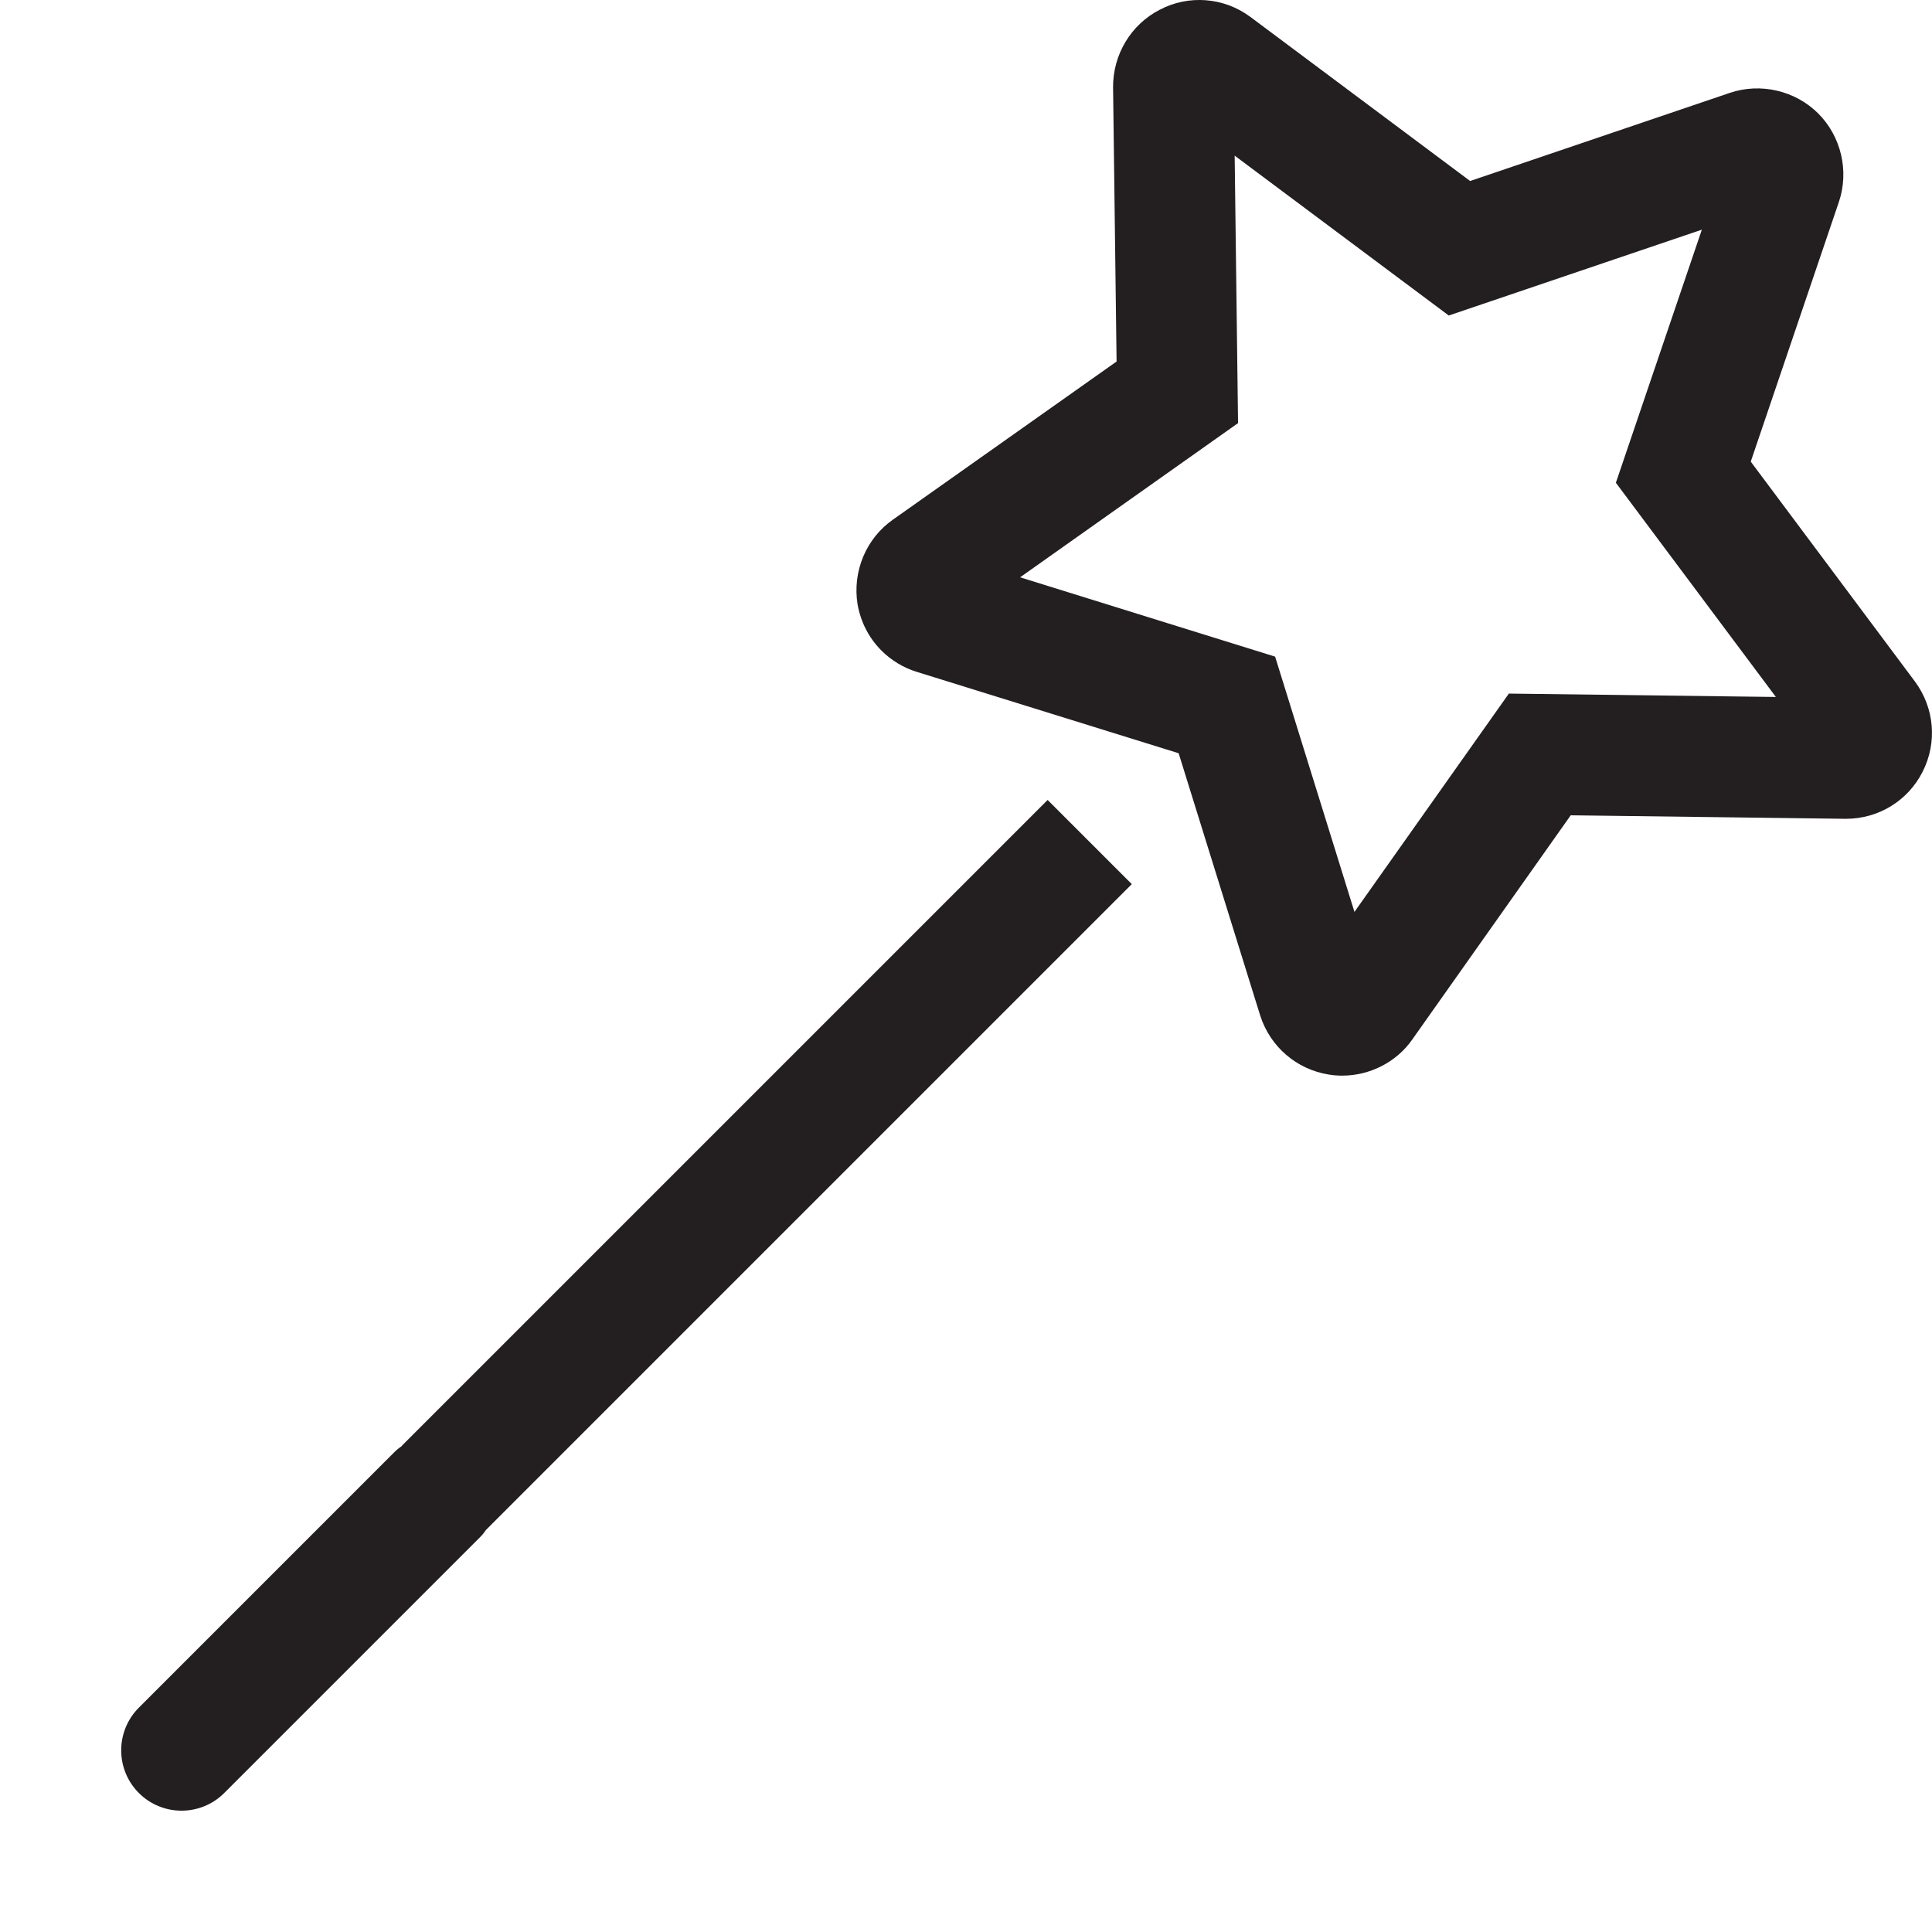 <?xml version="1.0" encoding="utf-8"?>
<svg xmlns="http://www.w3.org/2000/svg" data-name="Layer 1" id="Layer_1" viewBox="0 0 160 160">
  <defs>
    <style>
      .cls-1 {
        fill: #231f20;
        stroke-width: 0px;
      }
    </style>
  </defs>
  <path class="cls-1" d="m158.58,56.43l-13.59-18.2,7.3-21.51c.86-2.54.19-5.42-1.71-7.32-1.9-1.9-4.78-2.57-7.32-1.71l-21.51,7.3L103.55,1.4l-.03-.02c-2.18-1.61-5.1-1.83-7.48-.57-2.37,1.21-3.88,3.71-3.86,6.42l.29,22.71-18.53,13.1c-2.21,1.55-3.36,4.28-2.92,7.01.26,1.47.94,2.79,1.98,3.83.82.82,1.84,1.43,2.92,1.76l21.69,6.74,6.76,21.74c.83,2.57,3,4.44,5.67,4.87.37.06.74.09,1.11.09,2.3,0,4.51-1.12,5.82-3.01l13.11-18.55,22.74.29h.05c2.7,0,5.13-1.49,6.35-3.89,1.23-2.42.99-5.29-.64-7.49Zm-33.63,1.02l-12.78,18.07-6.57-21.14-21.12-6.57,18.05-12.77-.28-22.15,17.73,13.24,20.96-7.11-7.12,20.96,13.25,17.74-22.12-.28Z"/>
  <path class="cls-1" d="m33.29,119.74c-.2.15-.4.29-.58.47l-21.21,21.21c-1.95,1.95-1.95,5.12,0,7.07,1.95,1.95,5.12,1.95,7.07,0l21.21-21.21c.18-.18.33-.38.47-.58l53.48-53.48-6.97-6.97-53.48,53.48Z"/>
</svg>